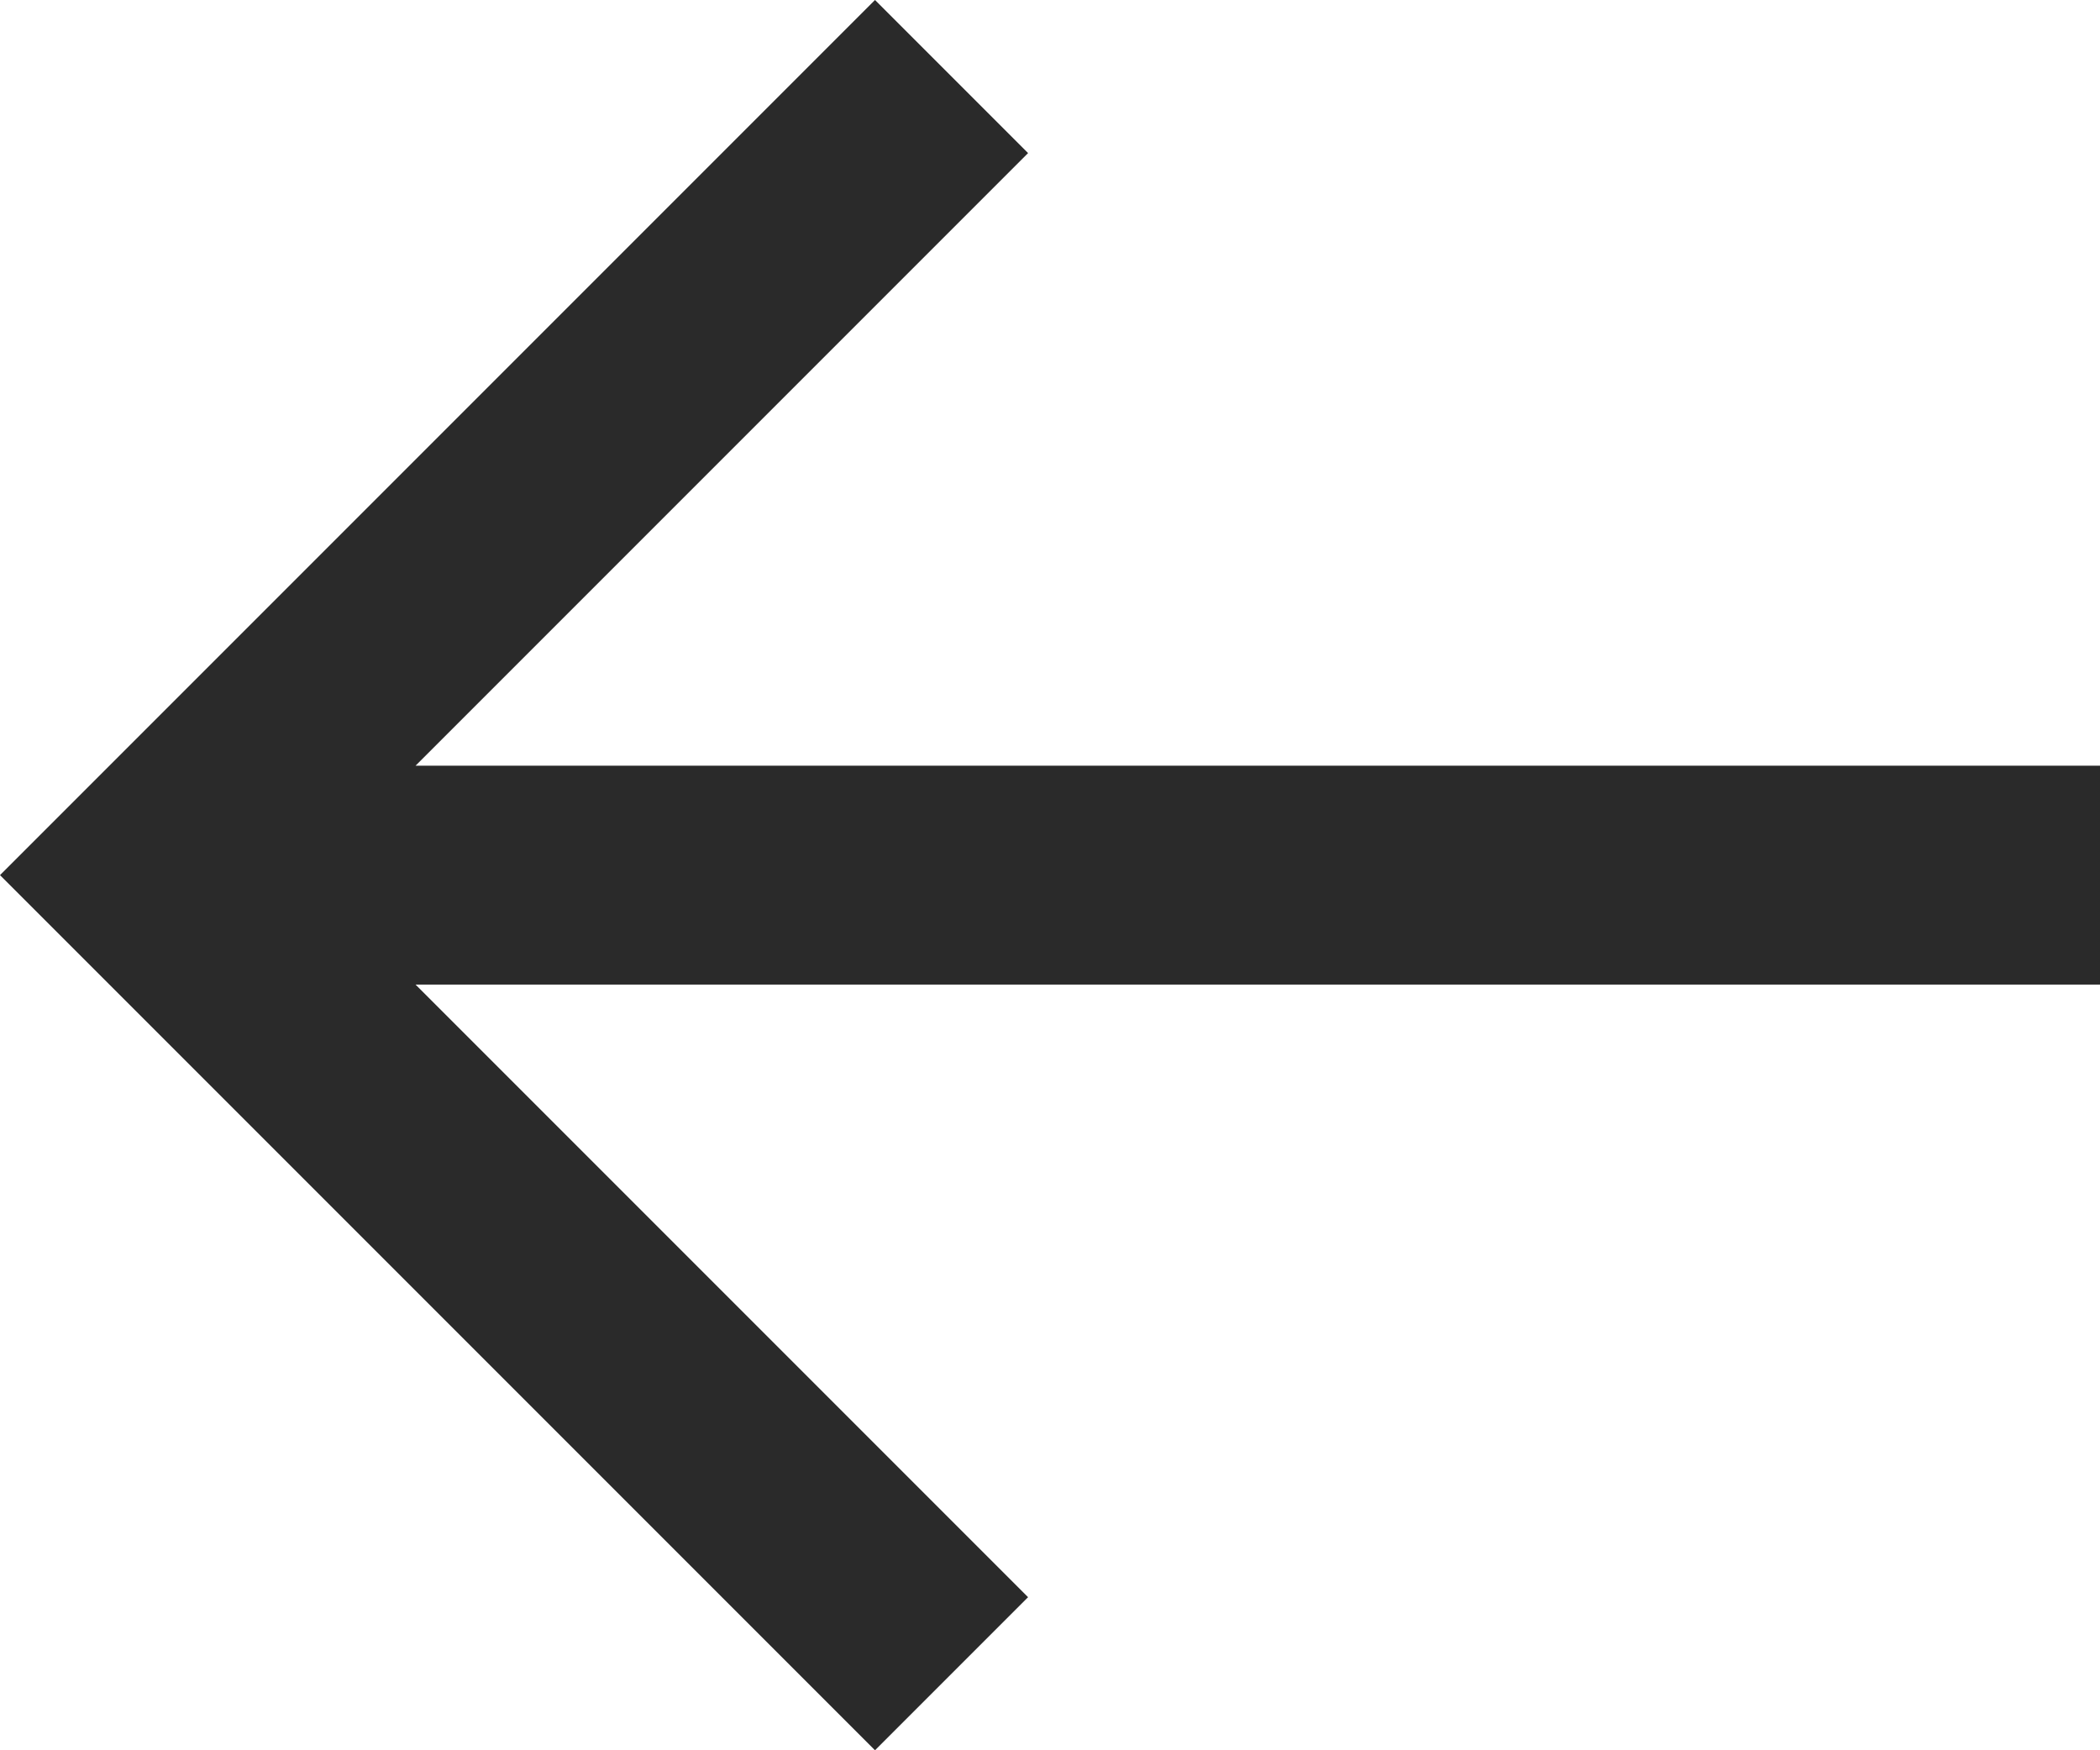 <?xml version="1.0" encoding="UTF-8"?>
<svg width="18px" height="15px" viewBox="0 0 18 15" version="1.1" xmlns="http://www.w3.org/2000/svg" xmlns:xlink="http://www.w3.org/1999/xlink">
    <!-- Generator: Sketch 52.2 (67145) - http://www.bohemiancoding.com/sketch -->
    <title>go-back-left-arrow</title>
    <desc>Created with Sketch.</desc>
    <g id="Page-1" stroke="none" stroke-width="1" fill="none" fill-rule="evenodd">
        <g id="go-back-left-arrow" fill="#2A2A2A">
            <polygon id="Path" points="18 6.562 3.562 6.562 8.812 1.312 7.5 0 0 7.5 7.5 15 8.812 13.688 3.562 8.438 11 8.438 18 8.438"></polygon>
        </g>
    </g>
</svg>